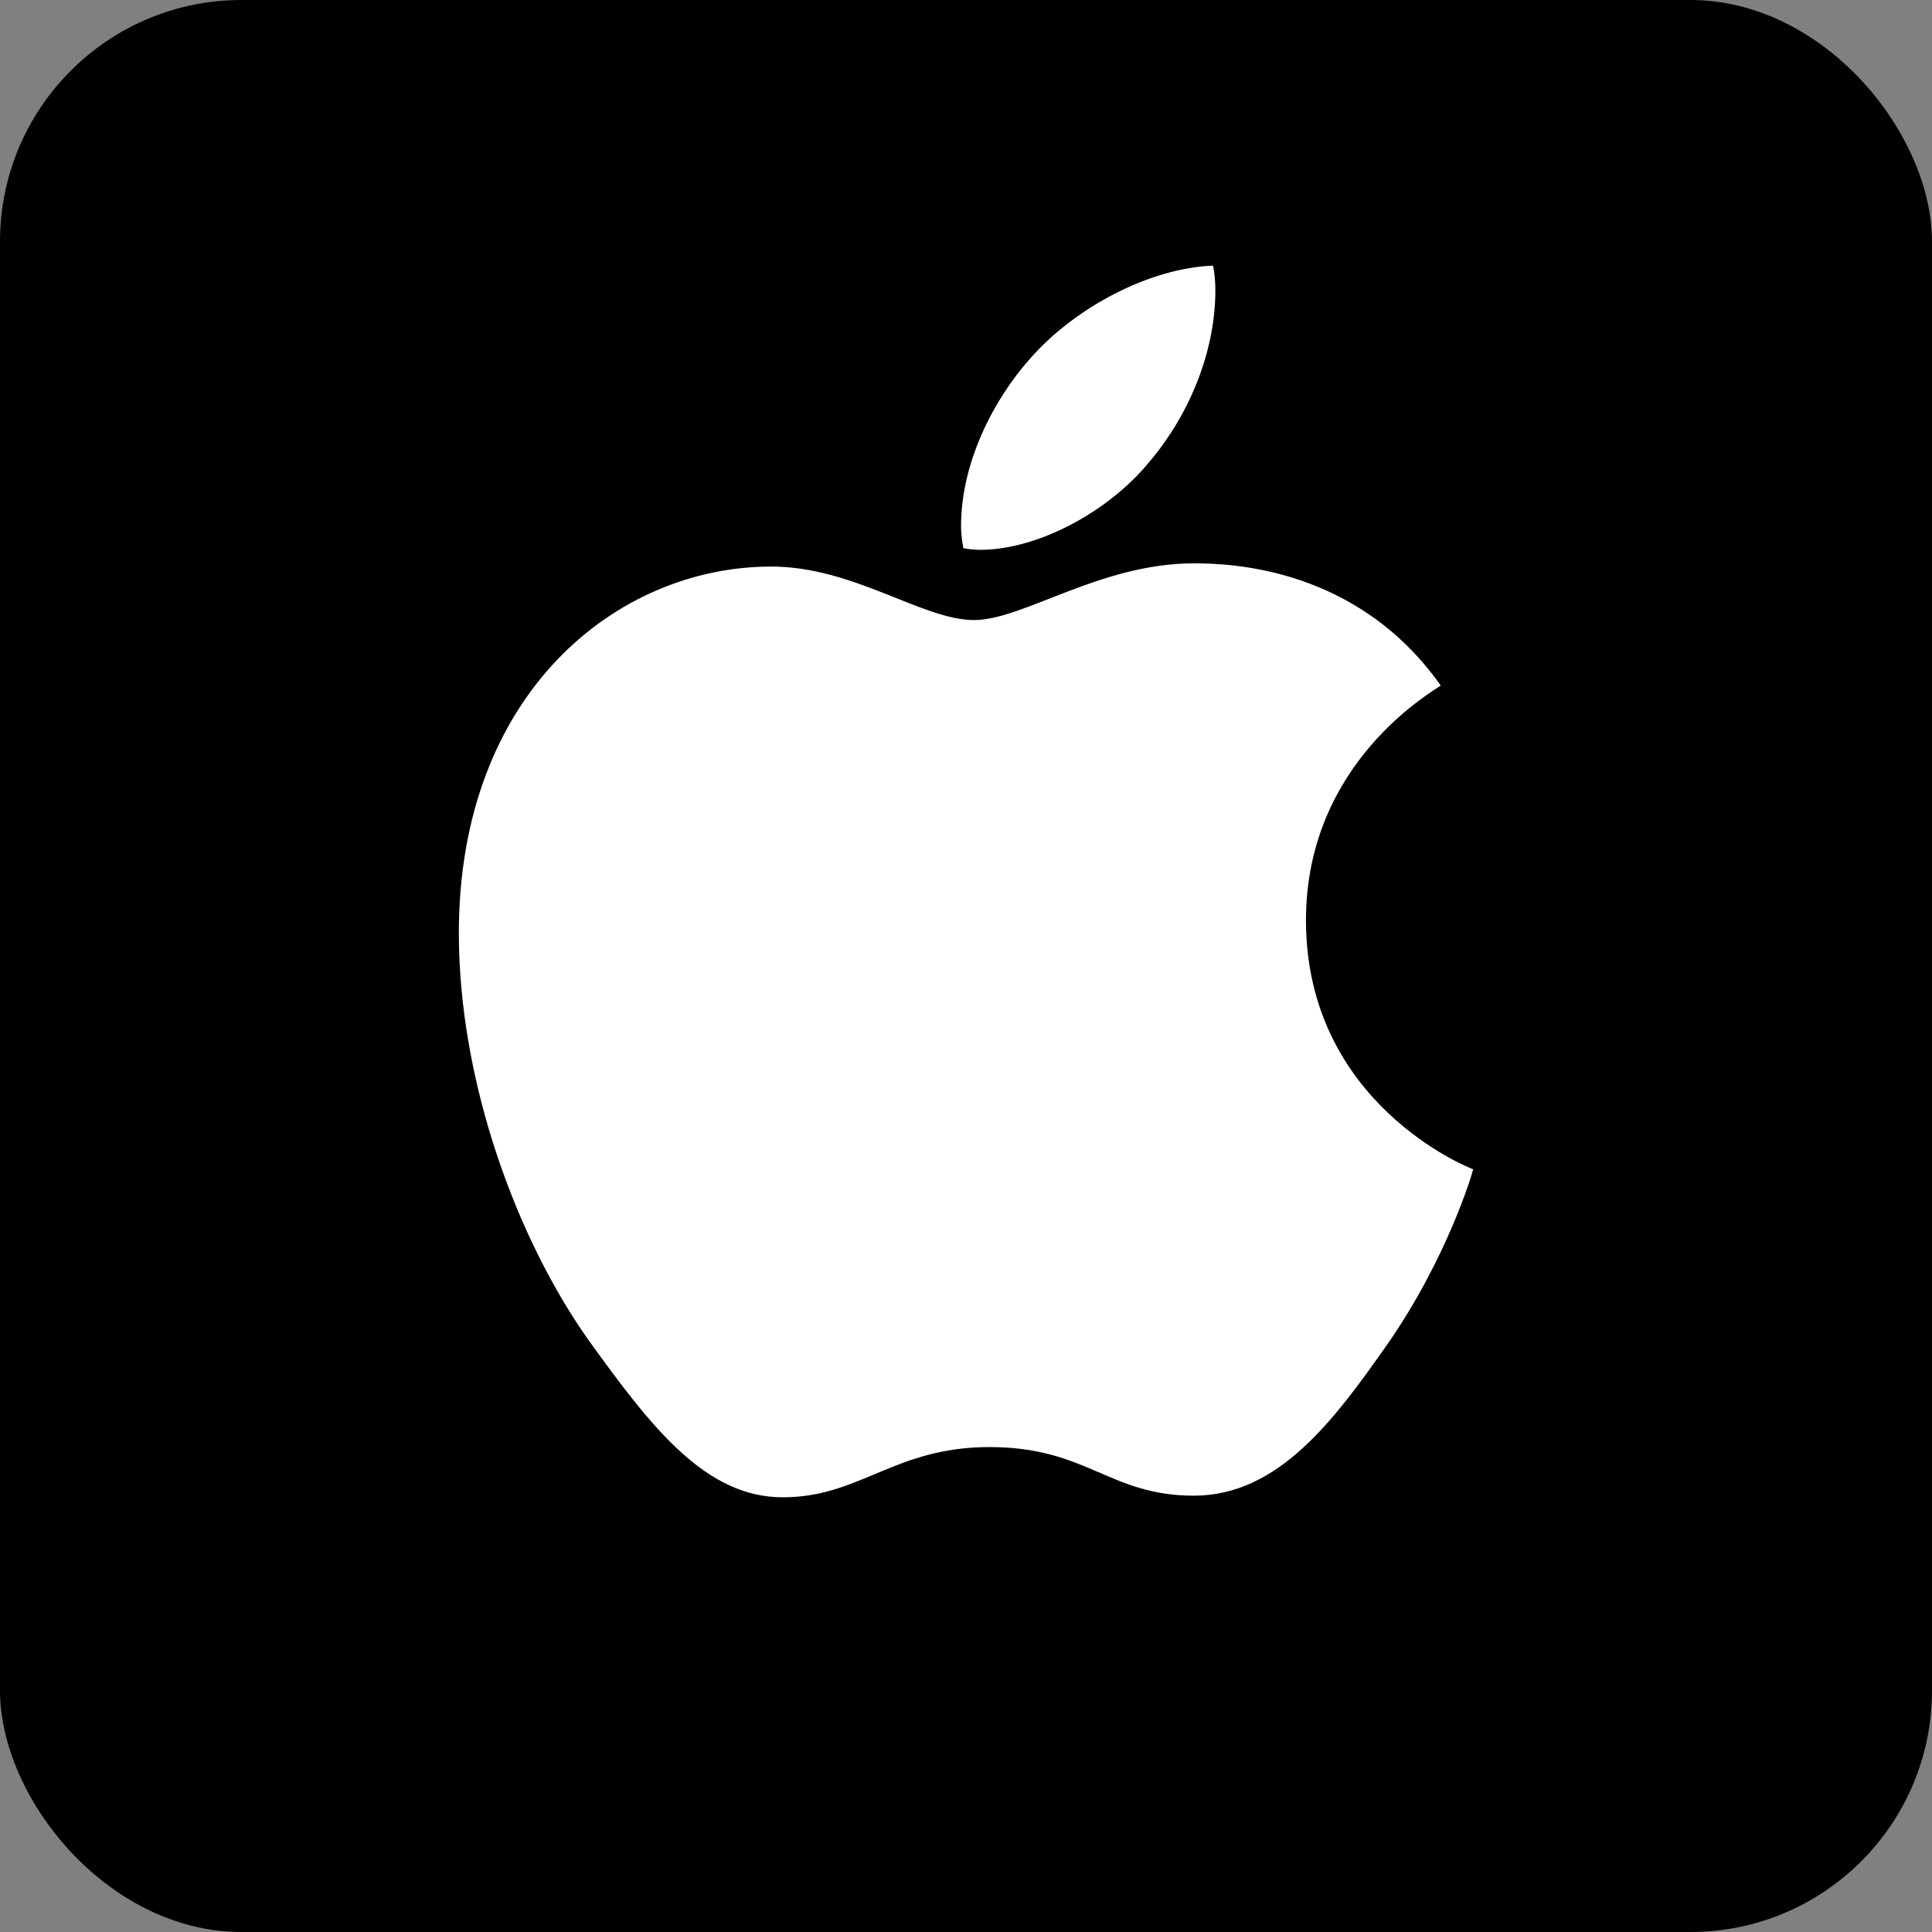 <svg viewBox="0 0 32 32" fill="none" xmlns="http://www.w3.org/2000/svg">
  <rect x="0" y="0" width="32" height="32" fill="#808080" stroke="none"/>
  <rect width="32" height="32" rx="4" fill="black" />
  <path
    d="M23.863 11.355C23.744 11.447 21.631 12.624 21.631 15.242C21.631 18.269 24.32 19.34 24.4 19.367C24.388 19.432 23.973 20.834 22.982 22.262C22.099 23.519 21.177 24.773 19.773 24.773C18.37 24.773 18.009 23.968 16.389 23.968C14.81 23.968 14.249 24.8 12.965 24.8C11.682 24.8 10.786 23.637 9.757 22.209C8.564 20.532 7.6 17.927 7.6 15.454C7.6 11.488 10.208 9.384 12.776 9.384C14.14 9.384 15.277 10.27 16.133 10.27C16.948 10.27 18.219 9.331 19.771 9.331C20.359 9.331 22.473 9.384 23.863 11.355ZM19.035 7.652C19.676 6.899 20.13 5.855 20.13 4.81C20.13 4.665 20.118 4.518 20.091 4.4C19.047 4.439 17.805 5.087 17.056 5.946C16.467 6.607 15.918 7.652 15.918 8.711C15.918 8.87 15.945 9.029 15.958 9.08C16.024 9.092 16.131 9.107 16.238 9.107C17.175 9.107 18.354 8.486 19.035 7.652Z"
    fill="white" />
</svg>